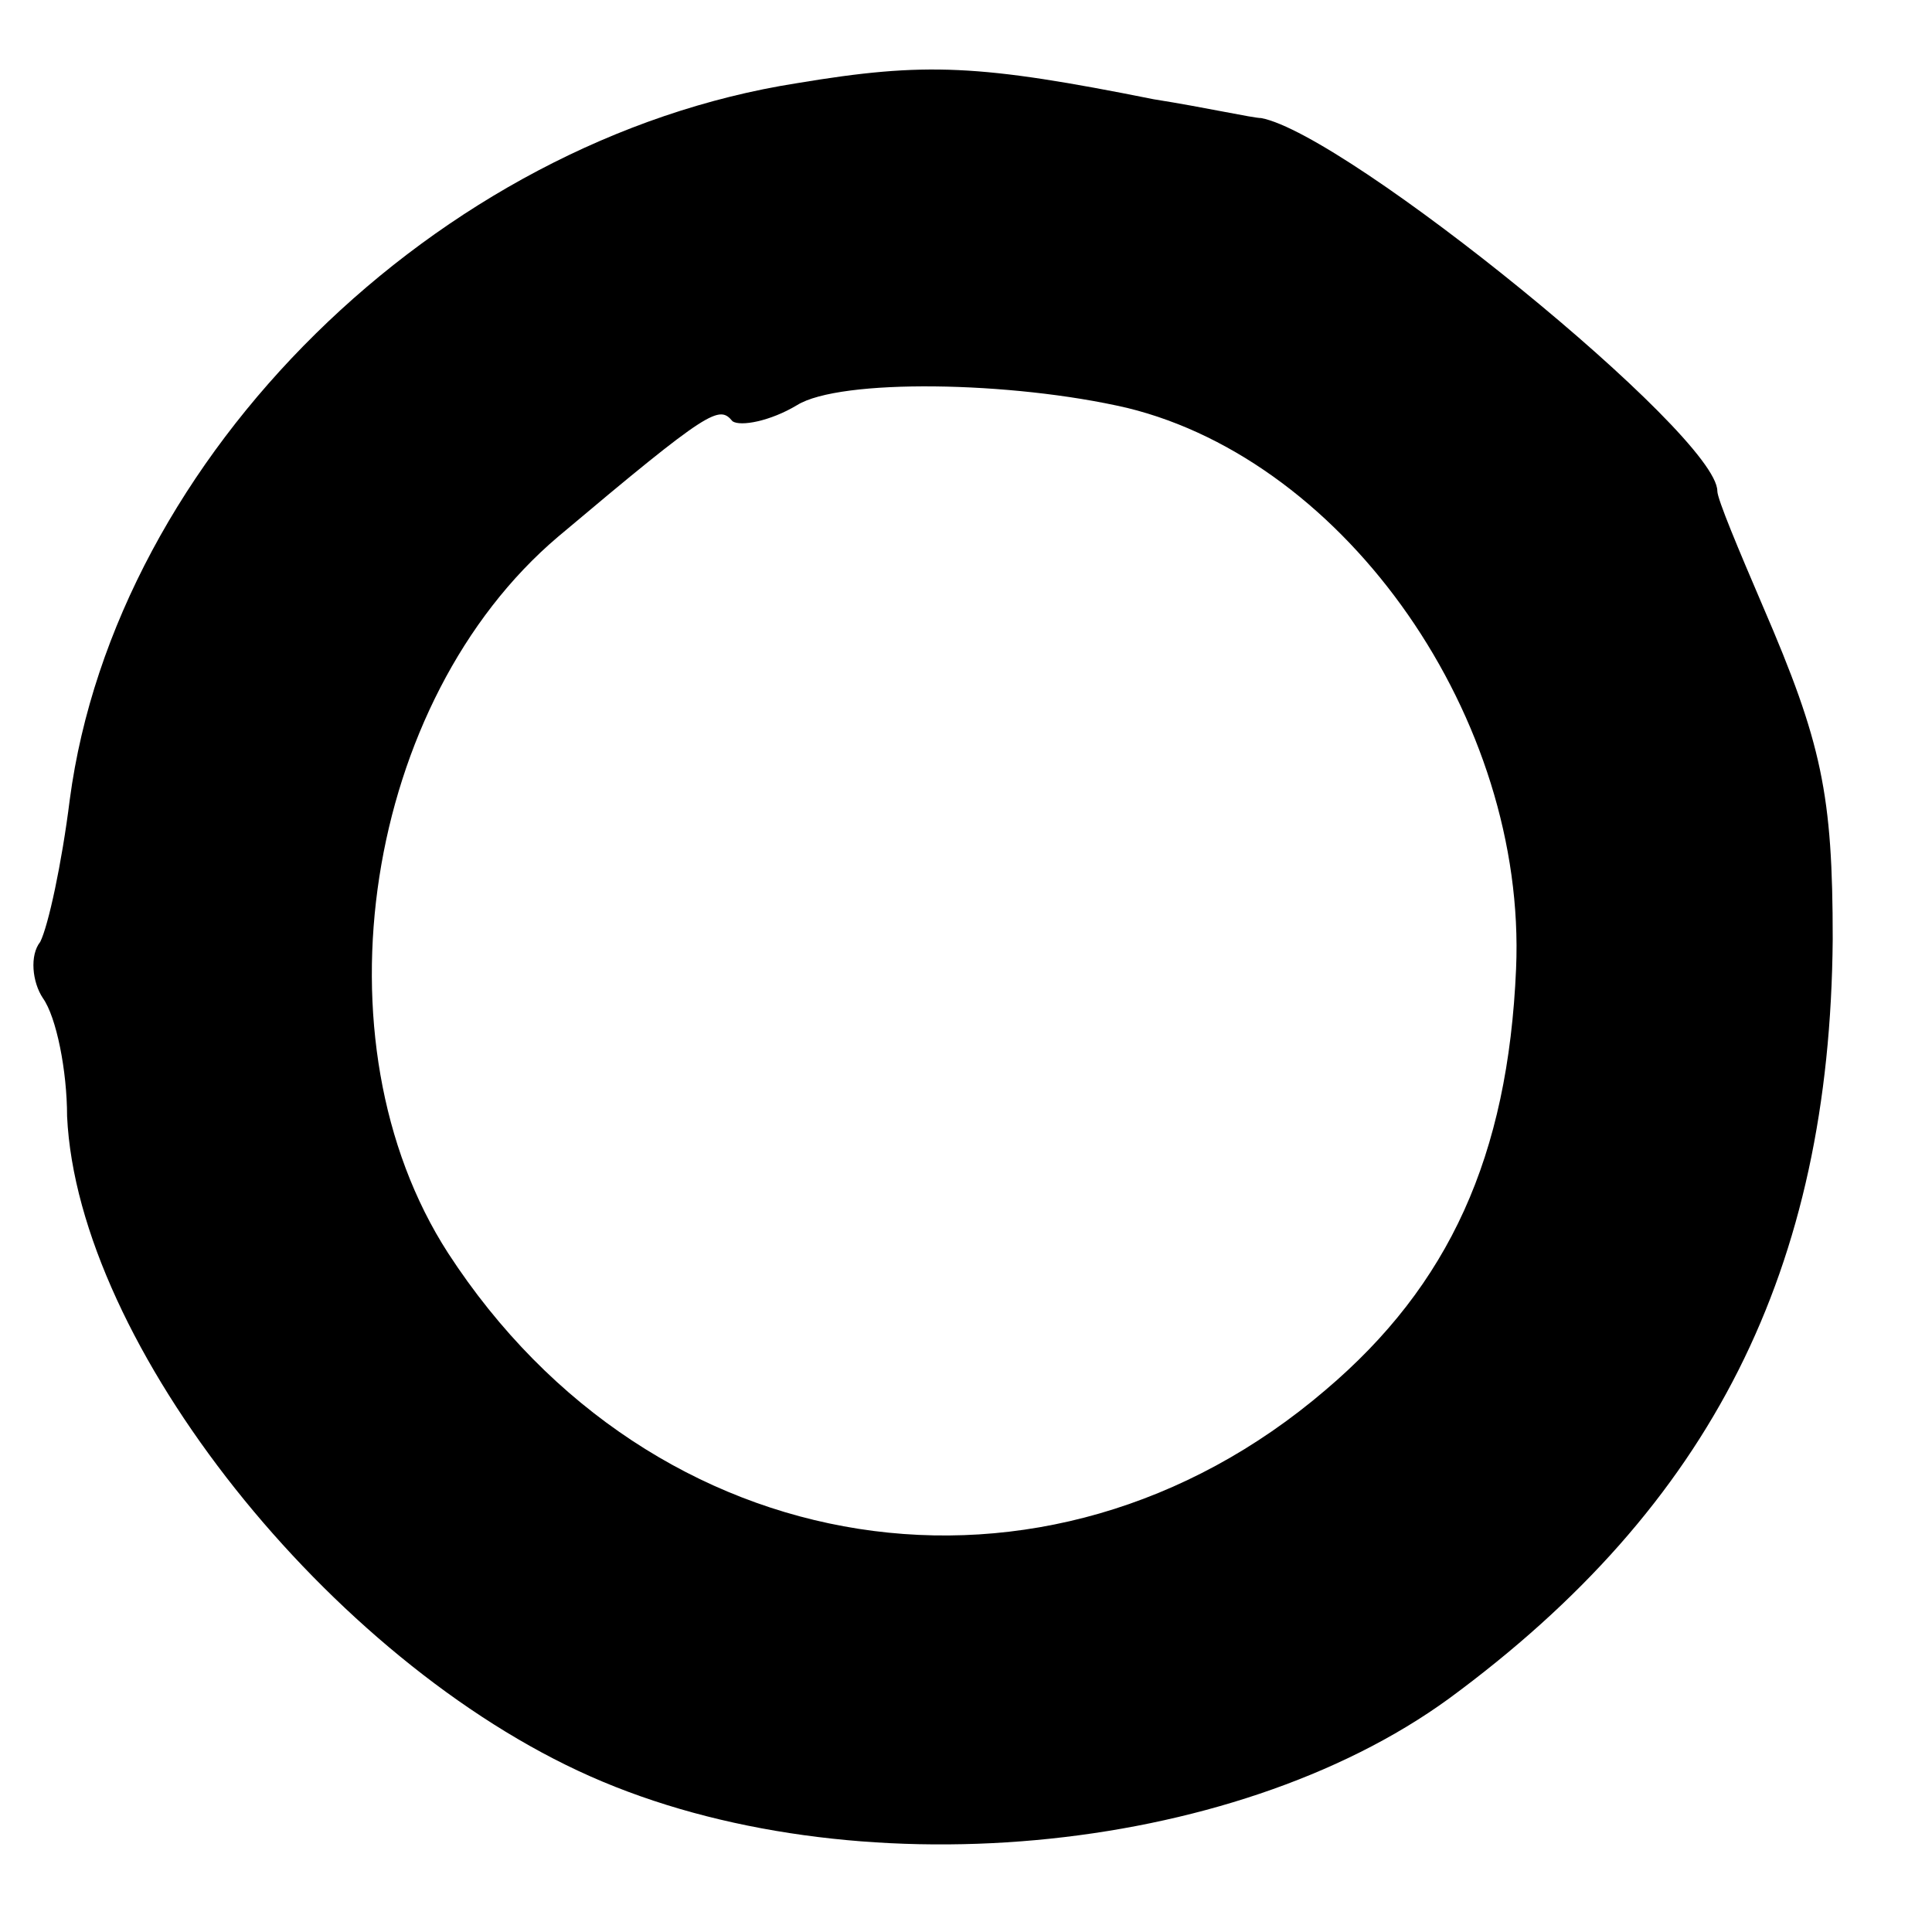 <?xml version="1.0" standalone="no"?>
<!DOCTYPE svg PUBLIC "-//W3C//DTD SVG 20010904//EN"
 "http://www.w3.org/TR/2001/REC-SVG-20010904/DTD/svg10.dtd">
<svg version="1.0" xmlns="http://www.w3.org/2000/svg"
 width="72pt" height="72pt" viewBox="0 0 72 72"
 preserveAspectRatio="xMidYMid meet">
<g transform="translate(0,72) scale(0.1,-0.1)"
fill="#000000" stroke="none">
<path d="M297 689 c-134 -21 -254 -139 -271 -267 -3 -24 -8 -47 -11 -53 -4 -5
-3 -15 1 -21 5 -7 9 -27 9 -44 4 -85 98 -203 195 -246 97 -43 239 -30 320 29
98 72 142 160 143 283 0 54 -4 73 -26 124 -9 21 -17 40 -17 43 0 21 -138 133
-170 139 -3 0 -21 4 -40 7 -65 13 -85 14 -133 6z m123 -121 c82 -20 149 -116
145 -209 -3 -70 -25 -118 -71 -157 -104 -89 -251 -66 -327 51 -51 79 -31 206
41 267 57 48 60 49 65 43 3 -2 14 0 24 6 16 10 80 9 123 -1z"/>
</g>
</svg>
